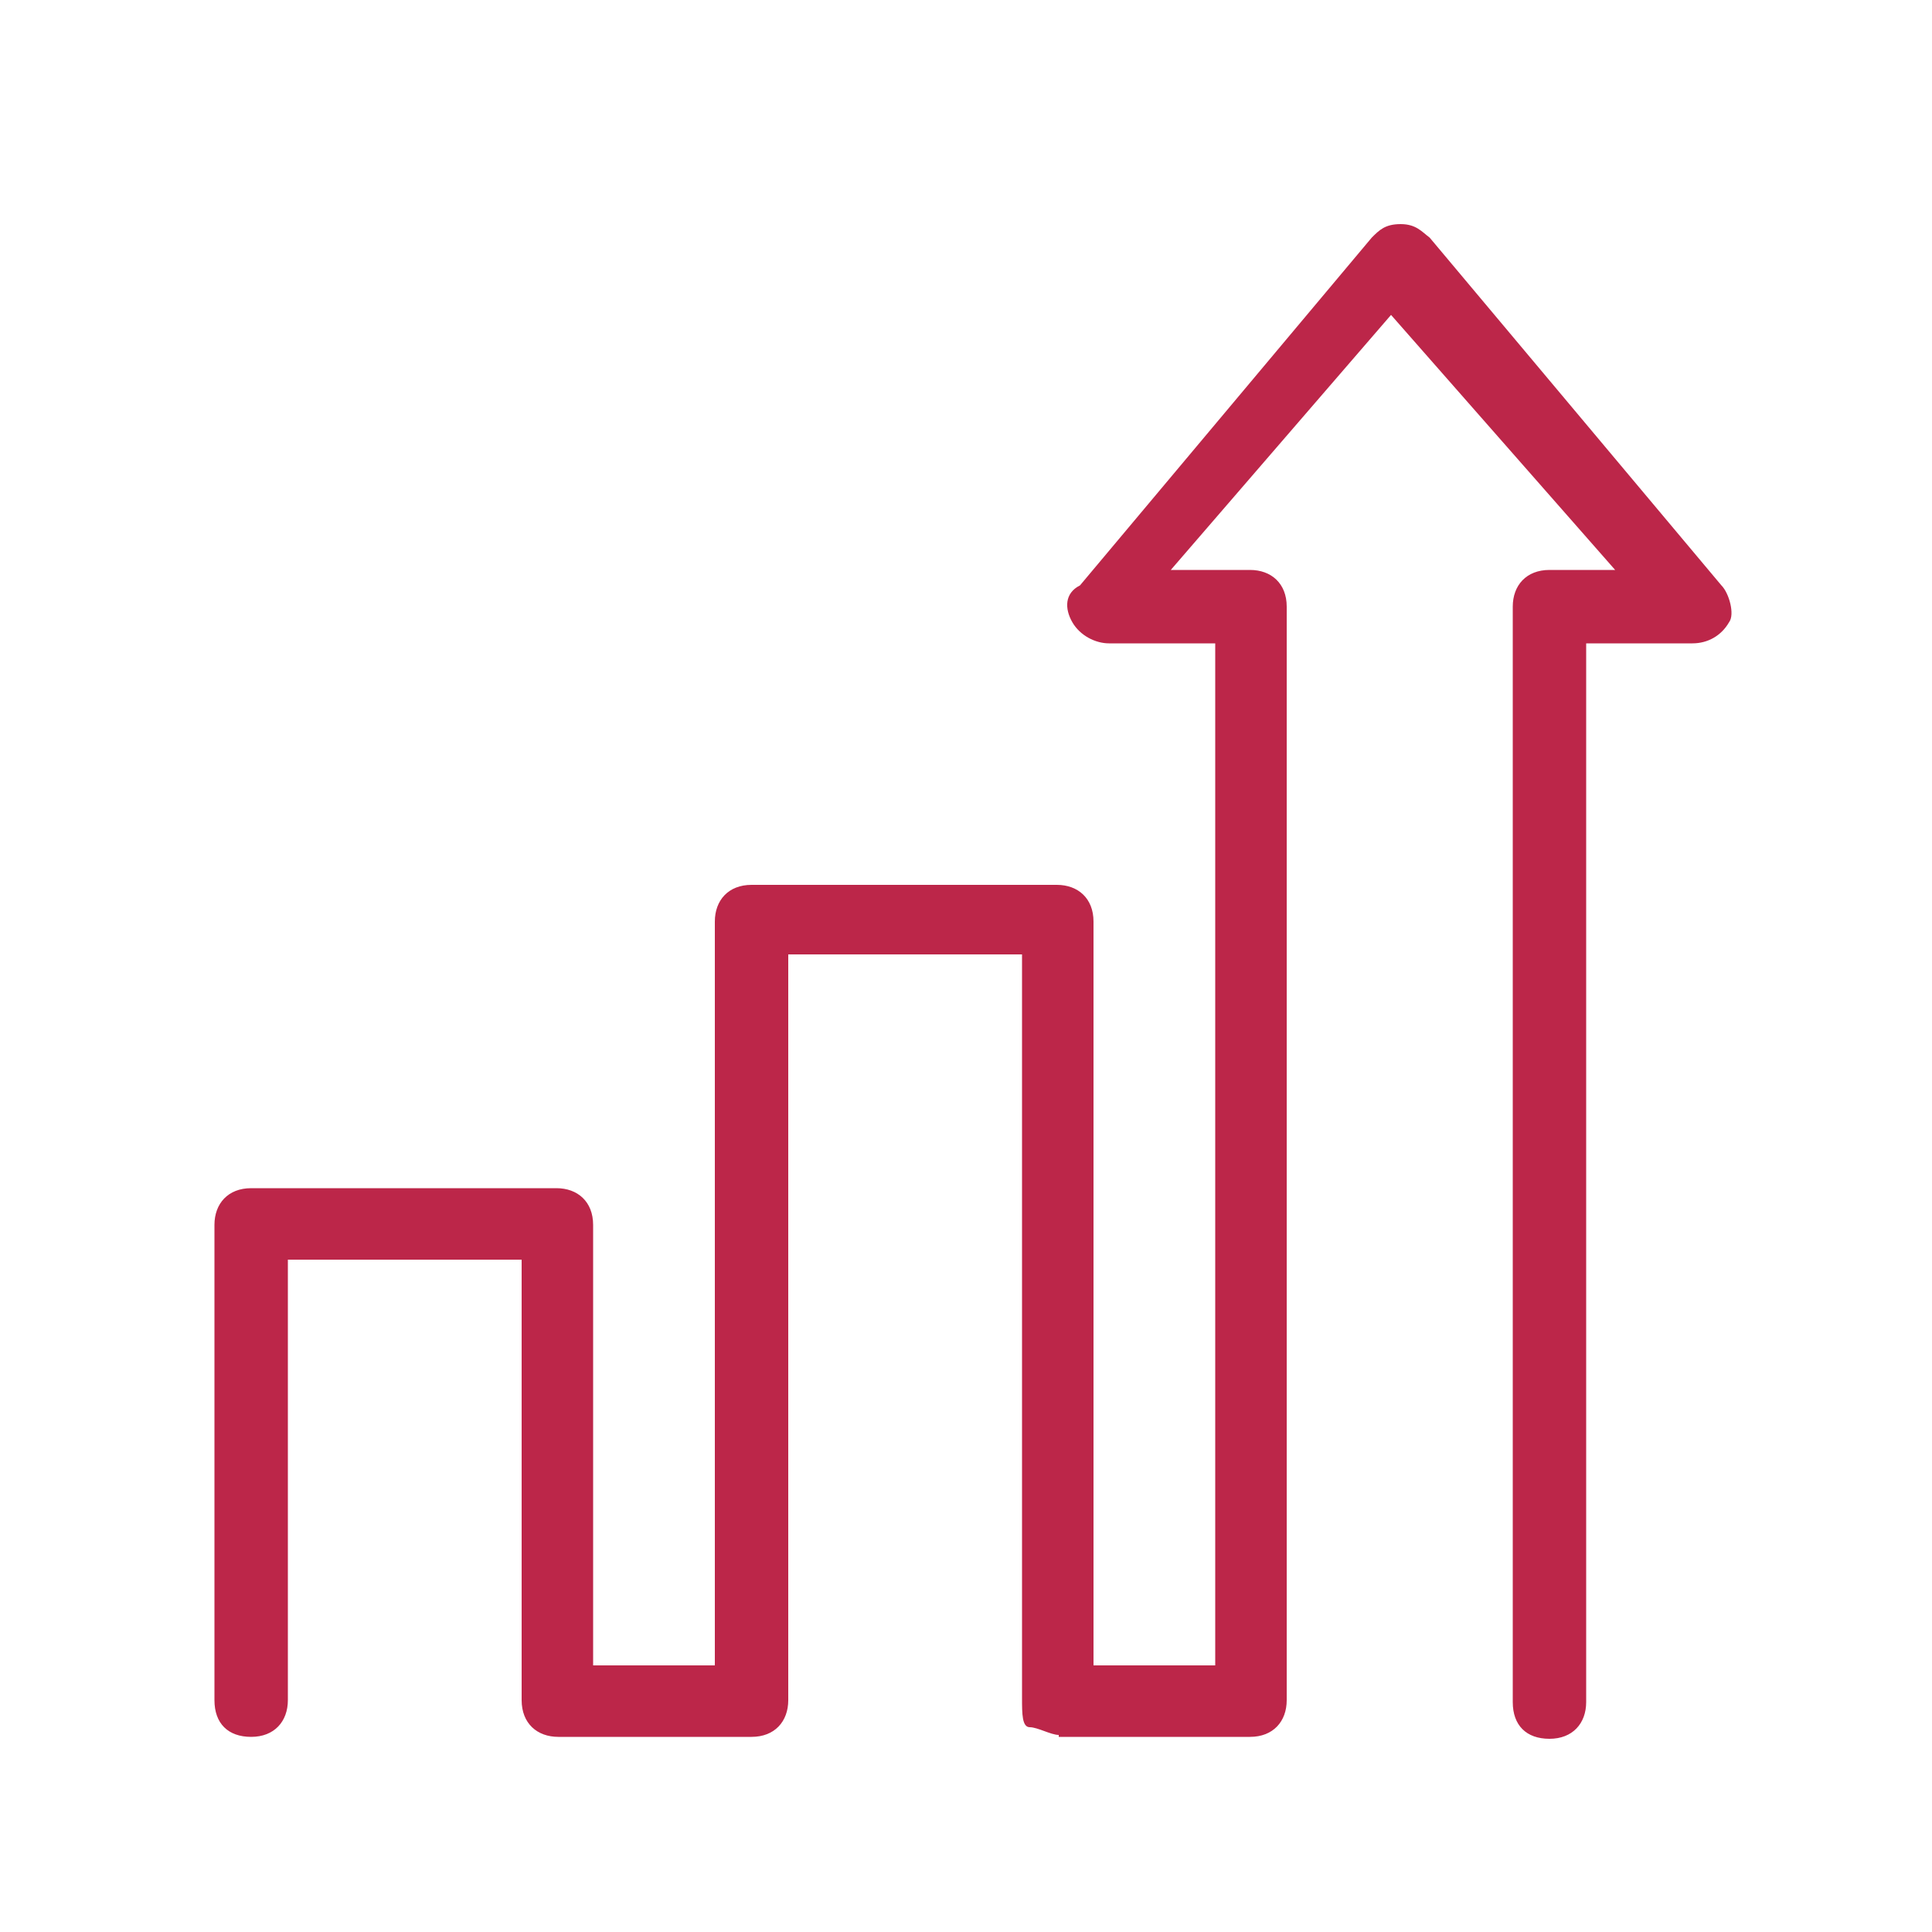 <?xml version="1.0" encoding="UTF-8"?>
<svg id="Livello_1" data-name="Livello 1" xmlns="http://www.w3.org/2000/svg" version="1.1" viewBox="0 0 100 100">
  <defs>
    <style>
      .cls-1 {
        fill: #bc2649;
        stroke-width: 0px;
      }
    </style>
  </defs>
  <path class="cls-1" d="M54.8,89.8c-.4,0-1.1-.4-1.5-.4s-.4-.7-.4-1.5v-38.5h-12.1v38.6c0,1.1-.7,1.9-1.9,1.9h-10c-1.1,0-1.9-.7-1.9-1.9v-22.8h-12.1v22.8c0,1.1-.7,1.9-1.9,1.9s-1.9-.7-1.9-1.9v-24.6c0-1.1.7-1.9,1.9-1.9h15.8c1.1,0,1.9.7,1.9,1.9v22.8h6.3v-38.5c0-1.1.7-1.9,1.9-1.9h15.8c1.1,0,1.9.7,1.9,1.9v38.5h6.3v-52.9h-5.5c-.7,0-1.5-.4-1.9-1.1-.4-.7-.4-1.5.4-1.9l15.1-18c.4-.4.7-.7,1.5-.7s1.1.4,1.5.7l15.1,18c.4.4.7,1.5.4,1.9-.4.7-1.1,1.1-1.9,1.1h-5.5v54.8c0,1.1-.7,1.9-1.9,1.9s-1.9-.7-1.9-1.9V31.4c0-1.1.7-1.9,1.9-1.9h3.4l-11.6-13.2-11.4,13.2h4.1c1.1,0,1.9.7,1.9,1.9v56.6c0,1.1-.7,1.9-1.9,1.9h-10,.1Z"/>
</svg>